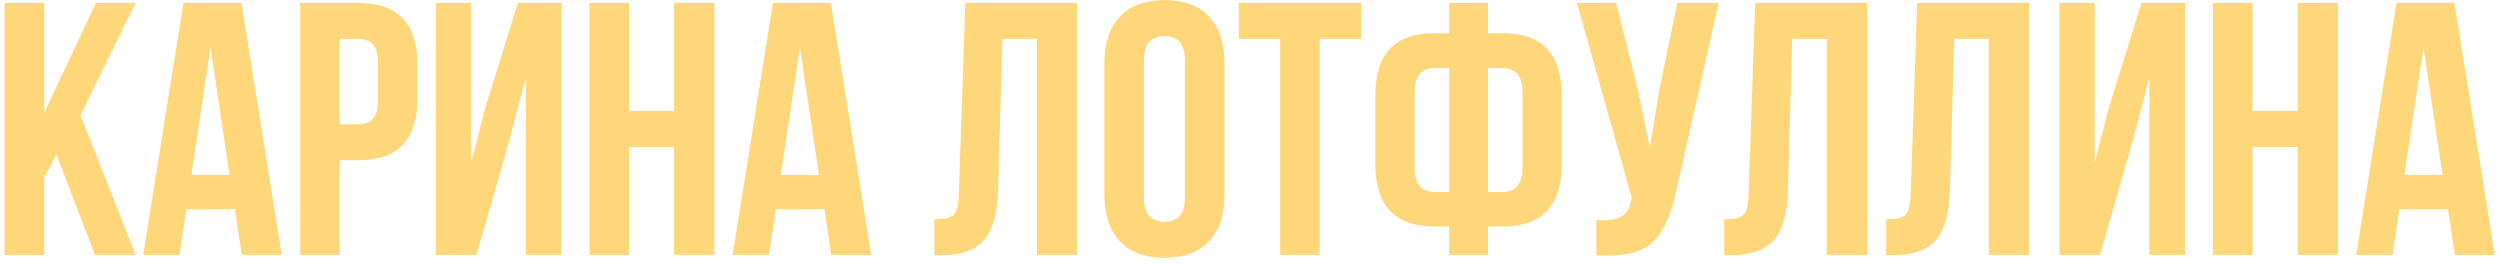 <?xml version="1.0" encoding="UTF-8"?> <svg xmlns="http://www.w3.org/2000/svg" width="255" height="27" viewBox="0 0 255 27" fill="none"><path d="M9.683 26L5.755 15.757L4.507 18.107V26H0.469V0.301H4.507V11.498L9.794 0.301H13.832L8.215 11.755L13.832 26H9.683ZM24.628 0.301L28.74 26H24.665L23.967 21.337H19.011L18.313 26H14.605L18.717 0.301H24.628ZM21.471 4.853L19.525 17.85H23.416L21.471 4.853ZM36.568 0.301C40.582 0.301 42.589 2.418 42.589 6.652V9.993C42.589 14.227 40.582 16.345 36.568 16.345H34.659V26H30.62V0.301H36.568ZM36.568 3.972H34.659V12.673H36.568C37.229 12.673 37.718 12.49 38.036 12.123C38.379 11.755 38.55 11.131 38.55 10.25V6.395C38.55 5.514 38.379 4.89 38.036 4.523C37.718 4.156 37.229 3.972 36.568 3.972ZM51.985 14.215L48.608 26H44.459V0.301H48.057V16.565L49.526 10.911L52.83 0.301H57.272V26H53.638V7.901L51.985 14.215ZM64.165 14.986V26H60.127V0.301H64.165V11.315H68.754V0.301H72.866V26H68.754V14.986H64.165ZM84.752 0.301L88.864 26H84.789L84.091 21.337H79.135L78.438 26H74.73L78.841 0.301H84.752ZM81.595 4.853L79.649 17.85H83.541L81.595 4.853ZM95.307 26.037V22.365C96.286 22.365 96.935 22.219 97.253 21.925C97.596 21.607 97.779 20.872 97.803 19.722L98.464 0.301H109.882V26H105.77V3.972H102.246L101.805 19.502C101.732 21.852 101.242 23.528 100.337 24.532C99.431 25.535 97.963 26.037 95.931 26.037H95.307ZM116.681 6.212V20.089C116.681 21.778 117.379 22.622 118.774 22.622C120.169 22.622 120.866 21.778 120.866 20.089V6.212C120.866 4.523 120.169 3.679 118.774 3.679C117.379 3.679 116.681 4.523 116.681 6.212ZM112.643 19.832V6.469C112.643 4.413 113.169 2.822 114.221 1.696C115.274 0.57 116.791 0.007 118.774 0.007C120.756 0.007 122.274 0.57 123.326 1.696C124.378 2.822 124.905 4.413 124.905 6.469V19.832C124.905 21.888 124.378 23.479 123.326 24.605C122.274 25.731 120.756 26.294 118.774 26.294C116.791 26.294 115.274 25.731 114.221 24.605C113.169 23.479 112.643 21.888 112.643 19.832ZM126.354 3.972V0.301H138.837V3.972H134.615V26H130.576V3.972H126.354ZM147.811 26V23.1H146.306C142.292 23.1 140.285 20.983 140.285 16.748V9.736C140.285 5.502 142.292 3.385 146.306 3.385H147.811V0.301H151.776V3.385H153.281C157.295 3.385 159.302 5.502 159.302 9.736V16.748C159.302 20.983 157.295 23.1 153.281 23.1H151.776V26H147.811ZM153.281 6.946H151.776V19.575H153.281C154.627 19.575 155.3 18.719 155.3 17.005V9.479C155.3 7.79 154.627 6.946 153.281 6.946ZM147.811 19.575V6.946H146.306C144.96 6.946 144.286 7.79 144.286 9.479V17.005C144.286 18.719 144.96 19.575 146.306 19.575H147.811ZM175.309 0.301L170.977 19.465C170.463 21.962 169.643 23.724 168.517 24.752C167.391 25.78 165.495 26.208 162.827 26.037V22.439C163.928 22.512 164.76 22.402 165.323 22.108C165.886 21.815 166.241 21.227 166.388 20.346L166.425 20.126L160.844 0.301H164.846L167.049 9.075L168.297 15.096L169.251 9.112L171.087 0.301H175.309ZM175.867 26.037V22.365C176.846 22.365 177.495 22.219 177.813 21.925C178.156 21.607 178.339 20.872 178.364 19.722L179.025 0.301H190.442V26H186.33V3.972H182.806L182.365 19.502C182.292 21.852 181.802 23.528 180.897 24.532C179.991 25.535 178.523 26.037 176.491 26.037H175.867ZM192.395 26.037V22.365C193.374 22.365 194.023 22.219 194.341 21.925C194.684 21.607 194.867 20.872 194.892 19.722L195.552 0.301H206.97V26H202.858V3.972H199.334L198.893 19.502C198.82 21.852 198.33 23.528 197.425 24.532C196.519 25.535 195.051 26.037 193.019 26.037H192.395ZM217.587 14.215L214.21 26H210.061V0.301H213.659V16.565L215.127 10.911L218.432 0.301H222.874V26H219.239V7.901L217.587 14.215ZM229.767 14.986V26H225.729V0.301H229.767V11.315H234.356V0.301H238.468V26H234.356V14.986H229.767ZM250.354 0.301L254.466 26H250.391L249.693 21.337H244.737L244.039 26H240.331L244.443 0.301H250.354ZM247.197 4.853L245.251 17.85H249.142L247.197 4.853Z" fill="#FED77B"></path></svg> 